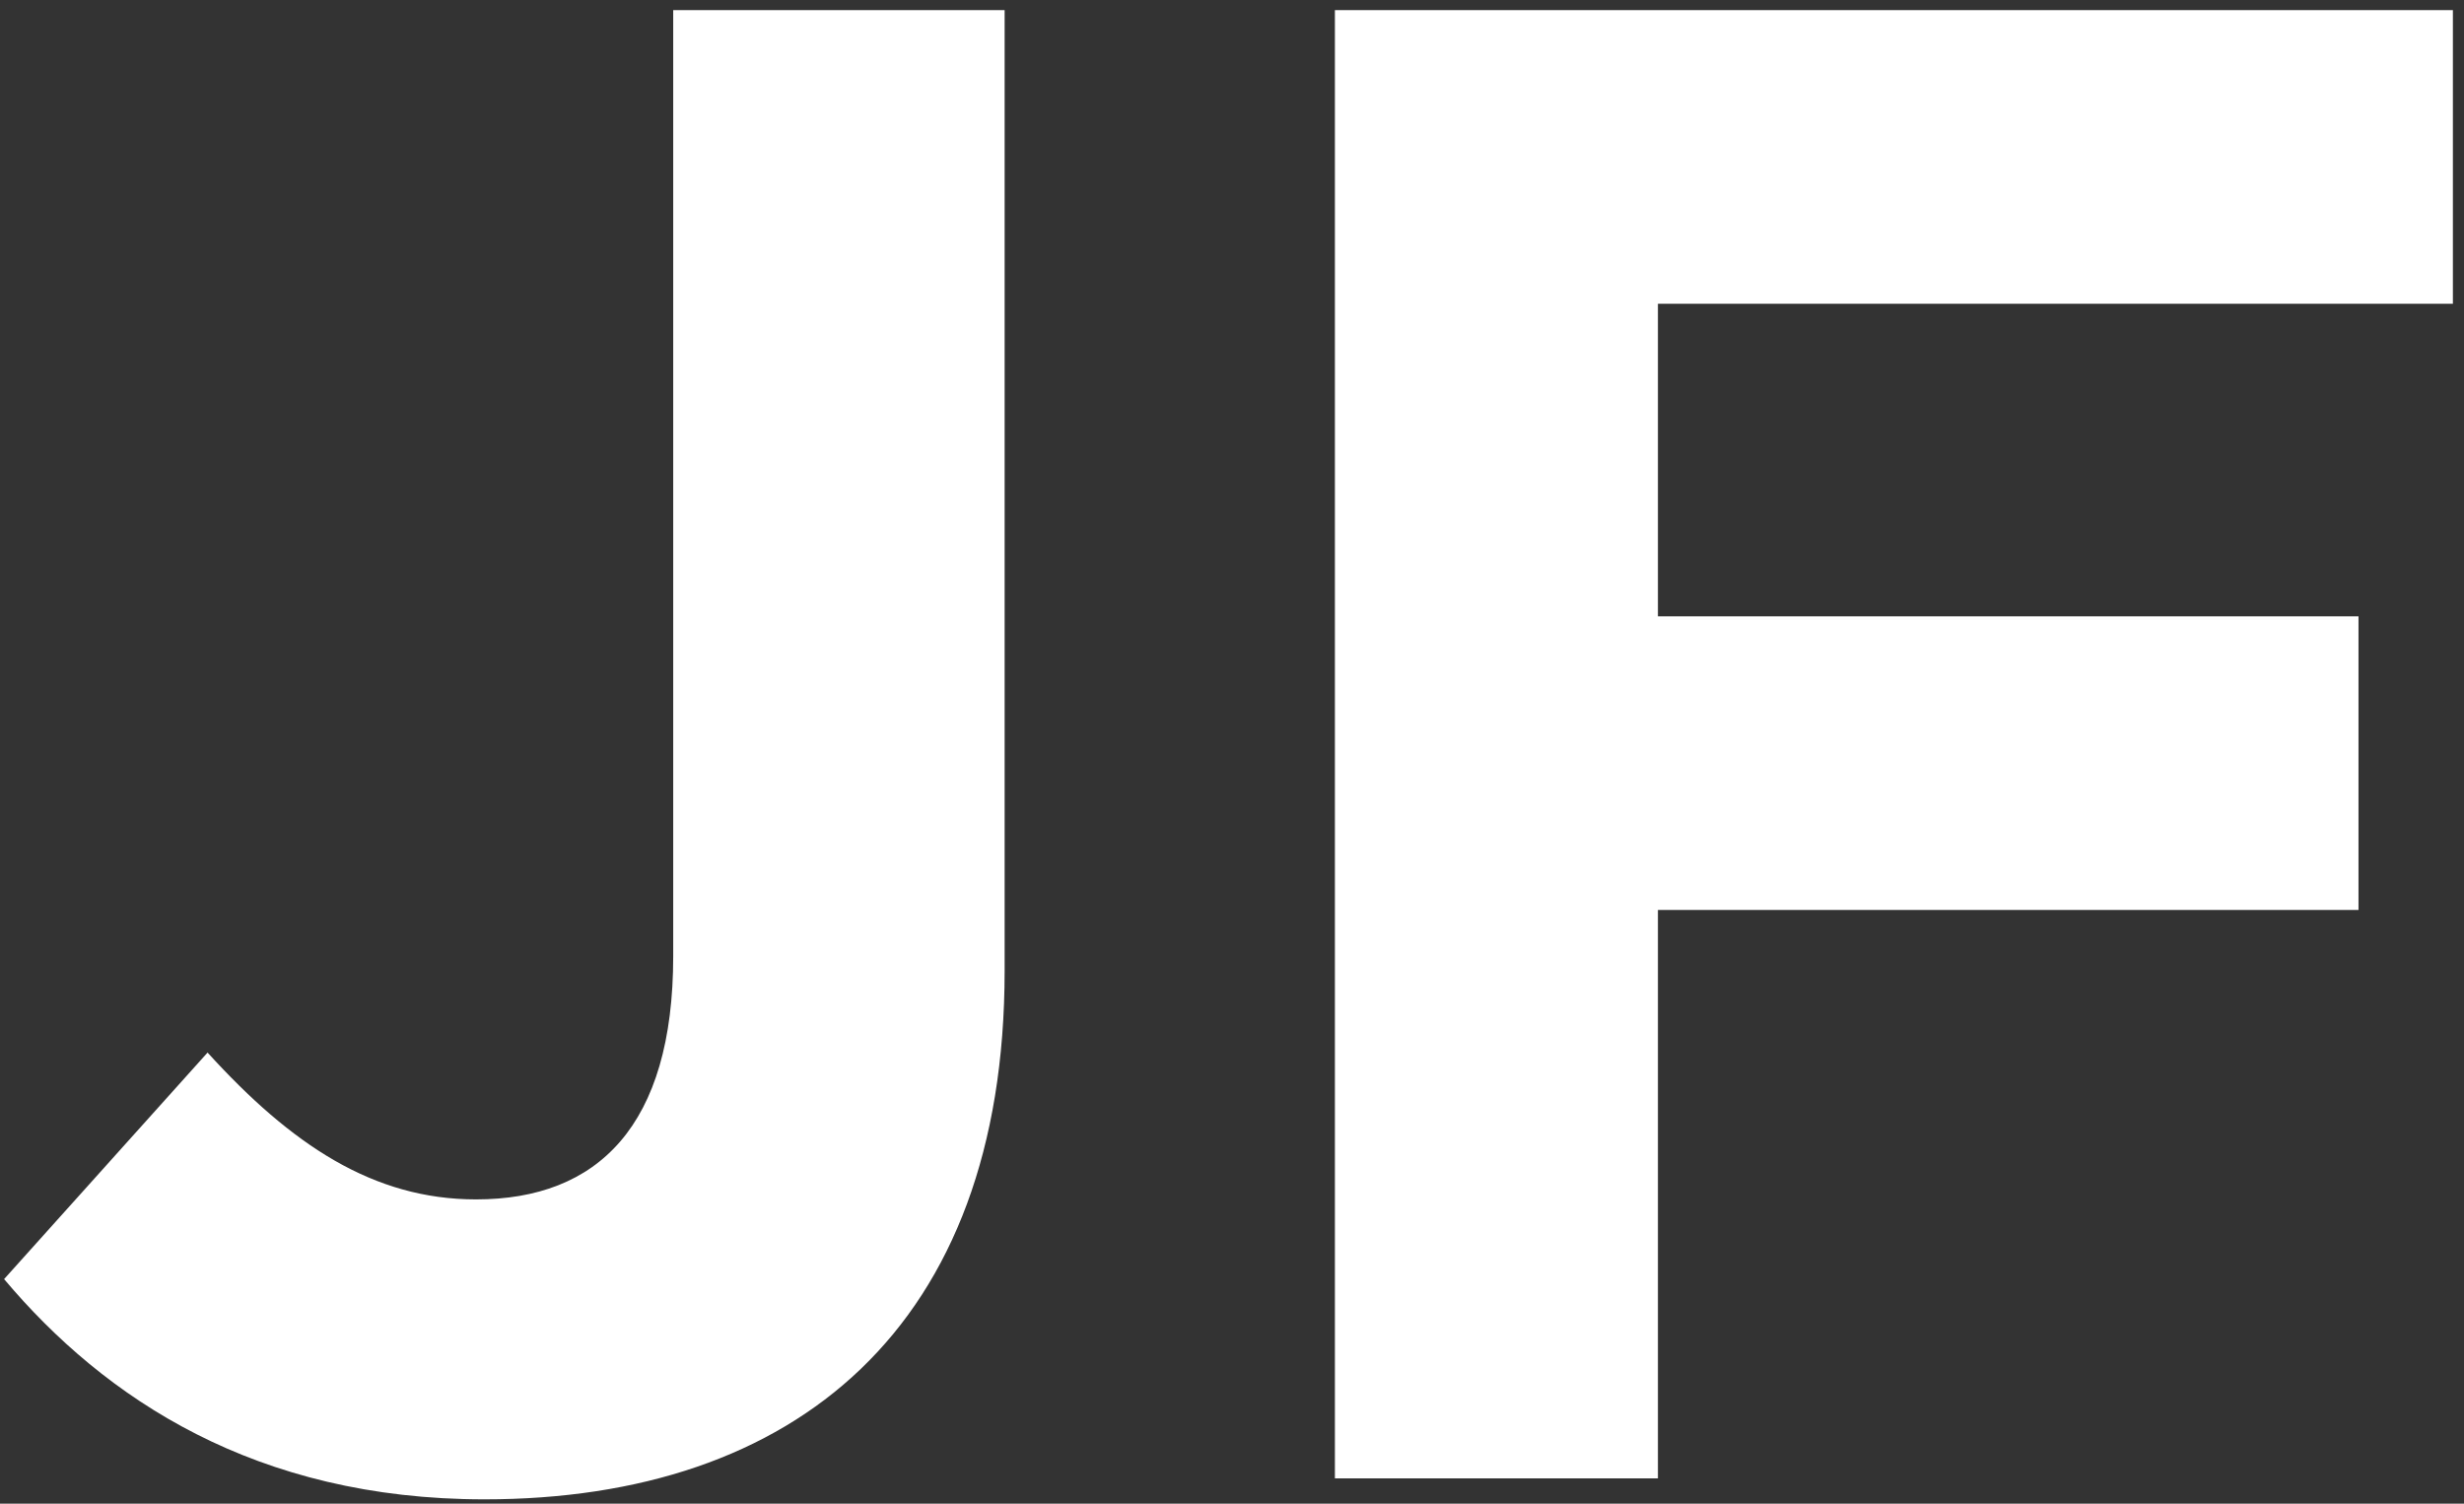 <svg width="195" height="119" viewBox="0 0 195 119" fill="none" xmlns="http://www.w3.org/2000/svg">
<rect x="0" y="0" width="195" height="119" fill="#333333" stroke="none"/>
<path d="M79.506 76.828C79.506 105.048 62.906 118.66 38.338 118.66C20.244 118.66 8.292 110.692 0.324 101.23L16.426 83.302C23.066 90.606 29.54 94.922 37.674 94.922C47.302 94.922 53.278 89.112 53.278 75.666V0.8H79.506V76.828ZM194.121 24.04H131.207V48.774H186.651V72.014H131.207V117H105.643V0.8H194.121V24.04Z" fill="white"/>
</svg>
